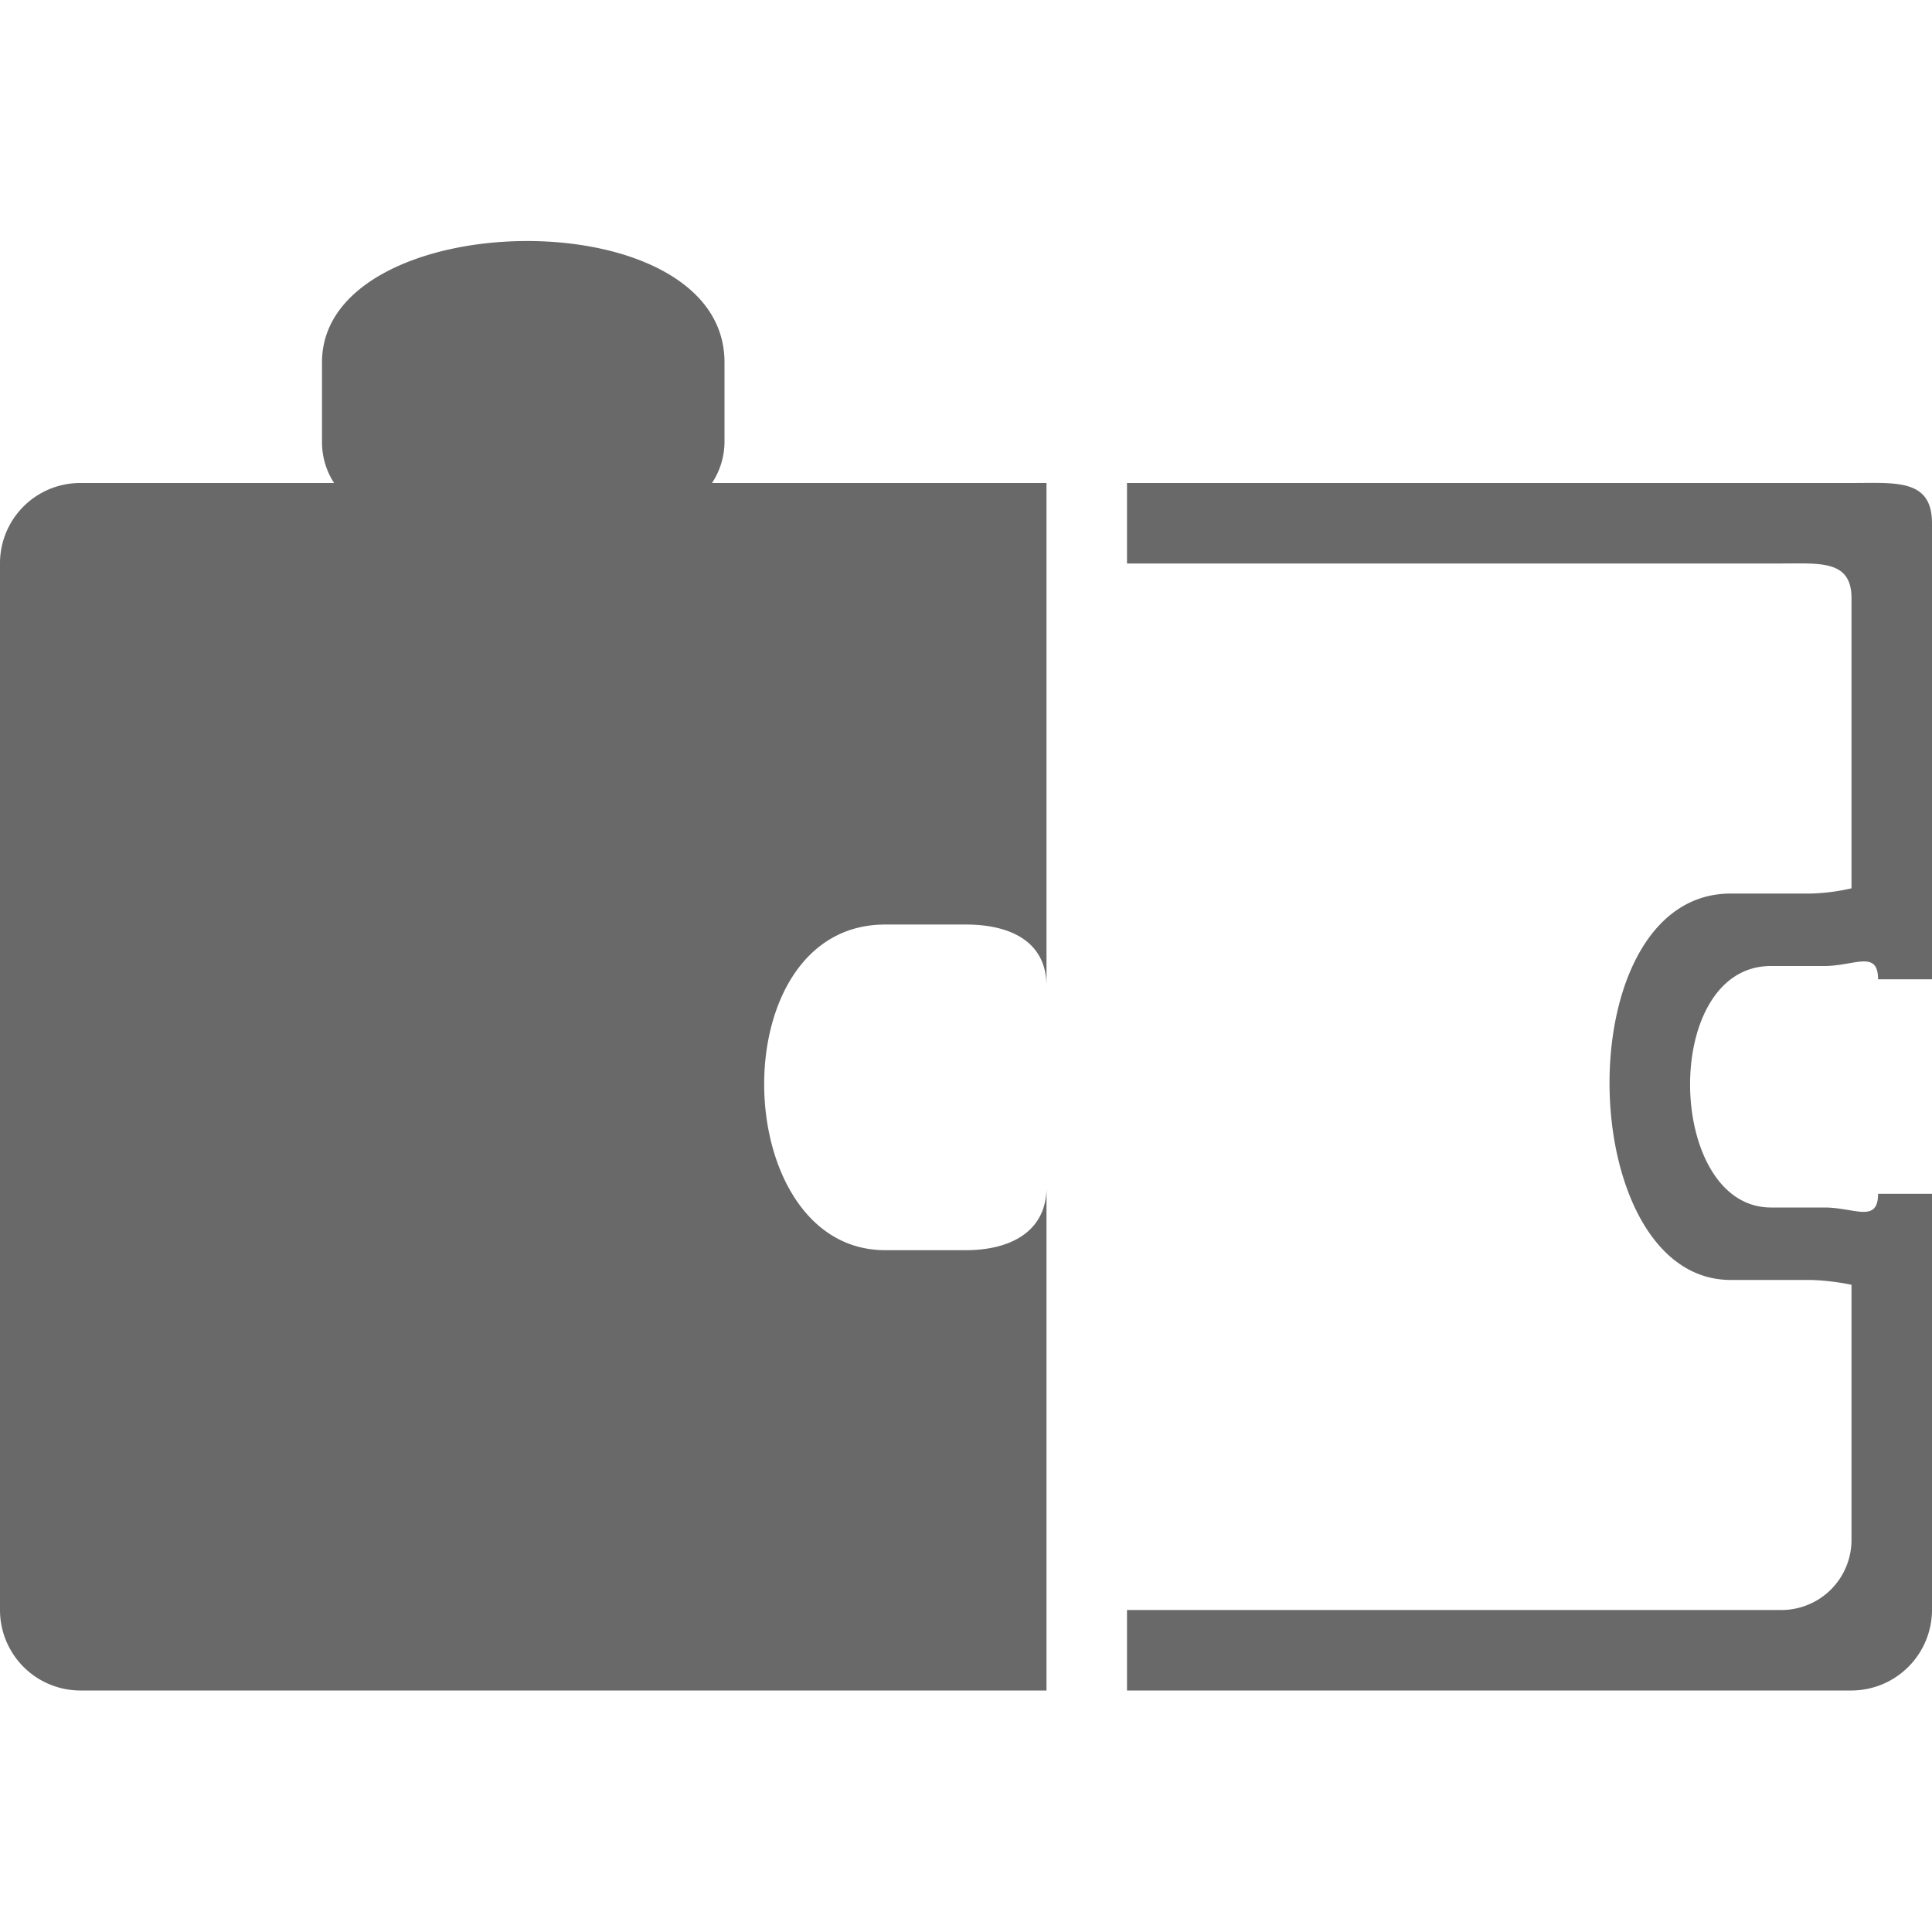 <svg xmlns="http://www.w3.org/2000/svg" width="48" height="48" viewBox="0 0 48 48"><defs><style>.cls-1{fill:#696969;fill-rule:evenodd}</style></defs><path id="_Extensions" data-name="!!!Extensions" class="cls-1" d="M1356.66 2479.33c0-.74-.59-.33-1.33-.33H1354c-2.75 0-2.61 6 0 6h1.33c.74 0 1.33.4 1.33-.34h1.34V2495a2.006 2.006 0 0 1-2 2h-18v-2h16.26a1.741 1.741 0 0 0 1.74-1.74v-6.34a5.952 5.952 0 0 0-1.01-.12H1353c-3.91 0-4.12-9.6 0-9.6h1.99a5.053 5.053 0 0 0 1.01-.13v-7.21c0-.95-.78-.86-1.74-.86H1338v-2h18c1.1 0 2-.11 2 1v11.33h-1.34zM1312 2497a2 2 0 0 1-2-2v-26a1.993 1.993 0 0 1 2-2h6.3a1.861 1.861 0 0 1-.3-1v-2c0-3.91 10-4.12 10 0v2a1.871 1.871 0 0 1-.31 1h8.31v12.5c0-1.11-.9-1.53-2-1.53h-2.01c-4.11 0-3.9 8.09 0 8.09h2.01c1.1 0 2-.46 2-1.56v12.5h-24z" transform="translate(-1310 -2455)"/></svg>